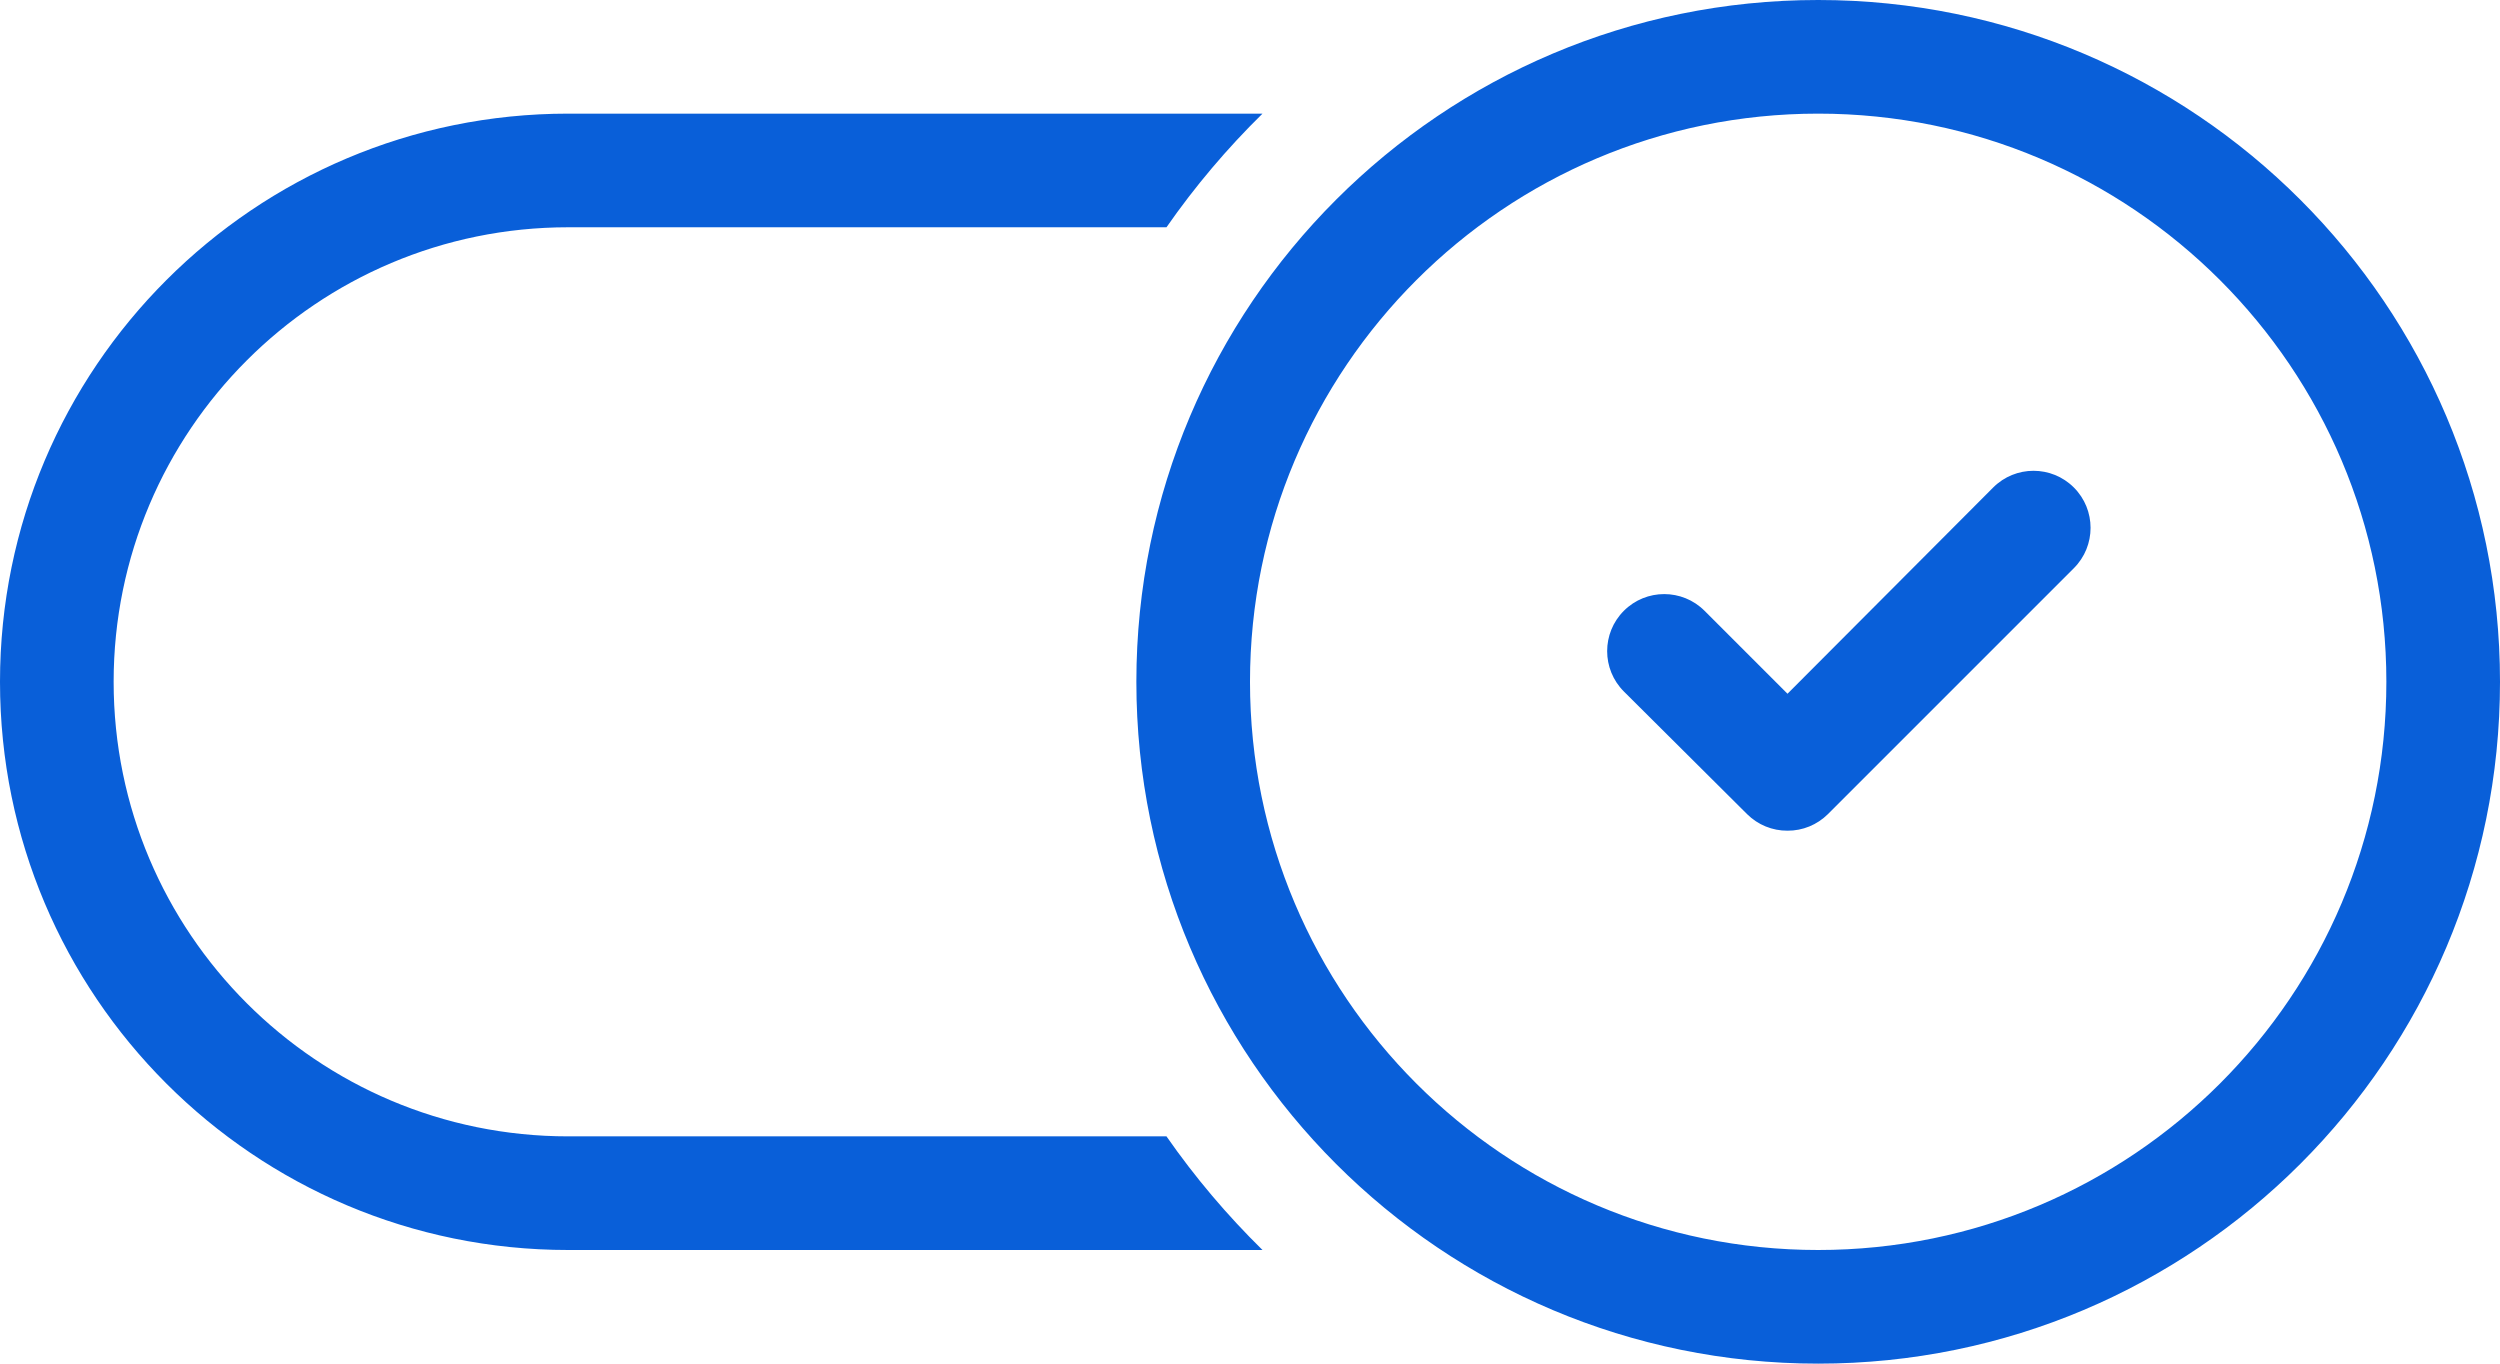 <?xml version="1.0" encoding="UTF-8"?>
<svg width="44px" height="24px" viewBox="0 0 44 24" version="1.1" xmlns="http://www.w3.org/2000/svg" xmlns:xlink="http://www.w3.org/1999/xlink">
    <title>switch-no-code</title>
    <g id="Page-1" stroke="none" stroke-width="1" fill="none" fill-rule="evenodd">
        <g id="switch-no-code" fill="#095FD9" fill-rule="nonzero">
            <path d="M22.22,22 L10,22 C4.477,22 0,17.523 0,12 C0,6.477 4.477,2 10,2 L22.22,2 C21.596,2.613 21.03,3.282 20.53,4 L10,4 C5.582,4 2,7.582 2,12 C2,16.418 5.582,20 10,20 L20.53,20 C21.03,20.718 21.596,21.387 22.22,22 L22.22,22 Z M44,12 C44,5.373 38.627,0 32,0 C25.373,0 20,5.373 20,12 C20,18.627 25.373,24 32,24 C38.627,24 44,18.627 44,12 Z M42,12 C42,17.523 37.523,22 32,22 C26.477,22 22,17.523 22,12 C22,6.477 26.477,2 32,2 C37.523,2 42,6.477 42,12 L42,12 Z M32.17,14.33 L36.5,10 C36.892,9.608 36.892,8.972 36.5,8.58 C36.108,8.188 35.472,8.188 35.08,8.58 L31.46,12.21 L30,10.75 C29.608,10.358 28.972,10.358 28.58,10.75 C28.188,11.142 28.188,11.778 28.58,12.17 L30.75,14.33 C30.939,14.517 31.194,14.622 31.46,14.62 L31.46,14.62 C31.726,14.622 31.981,14.517 32.17,14.33 Z" id="↳-🎨-Color"></path>
        </g>
    </g>
</svg>